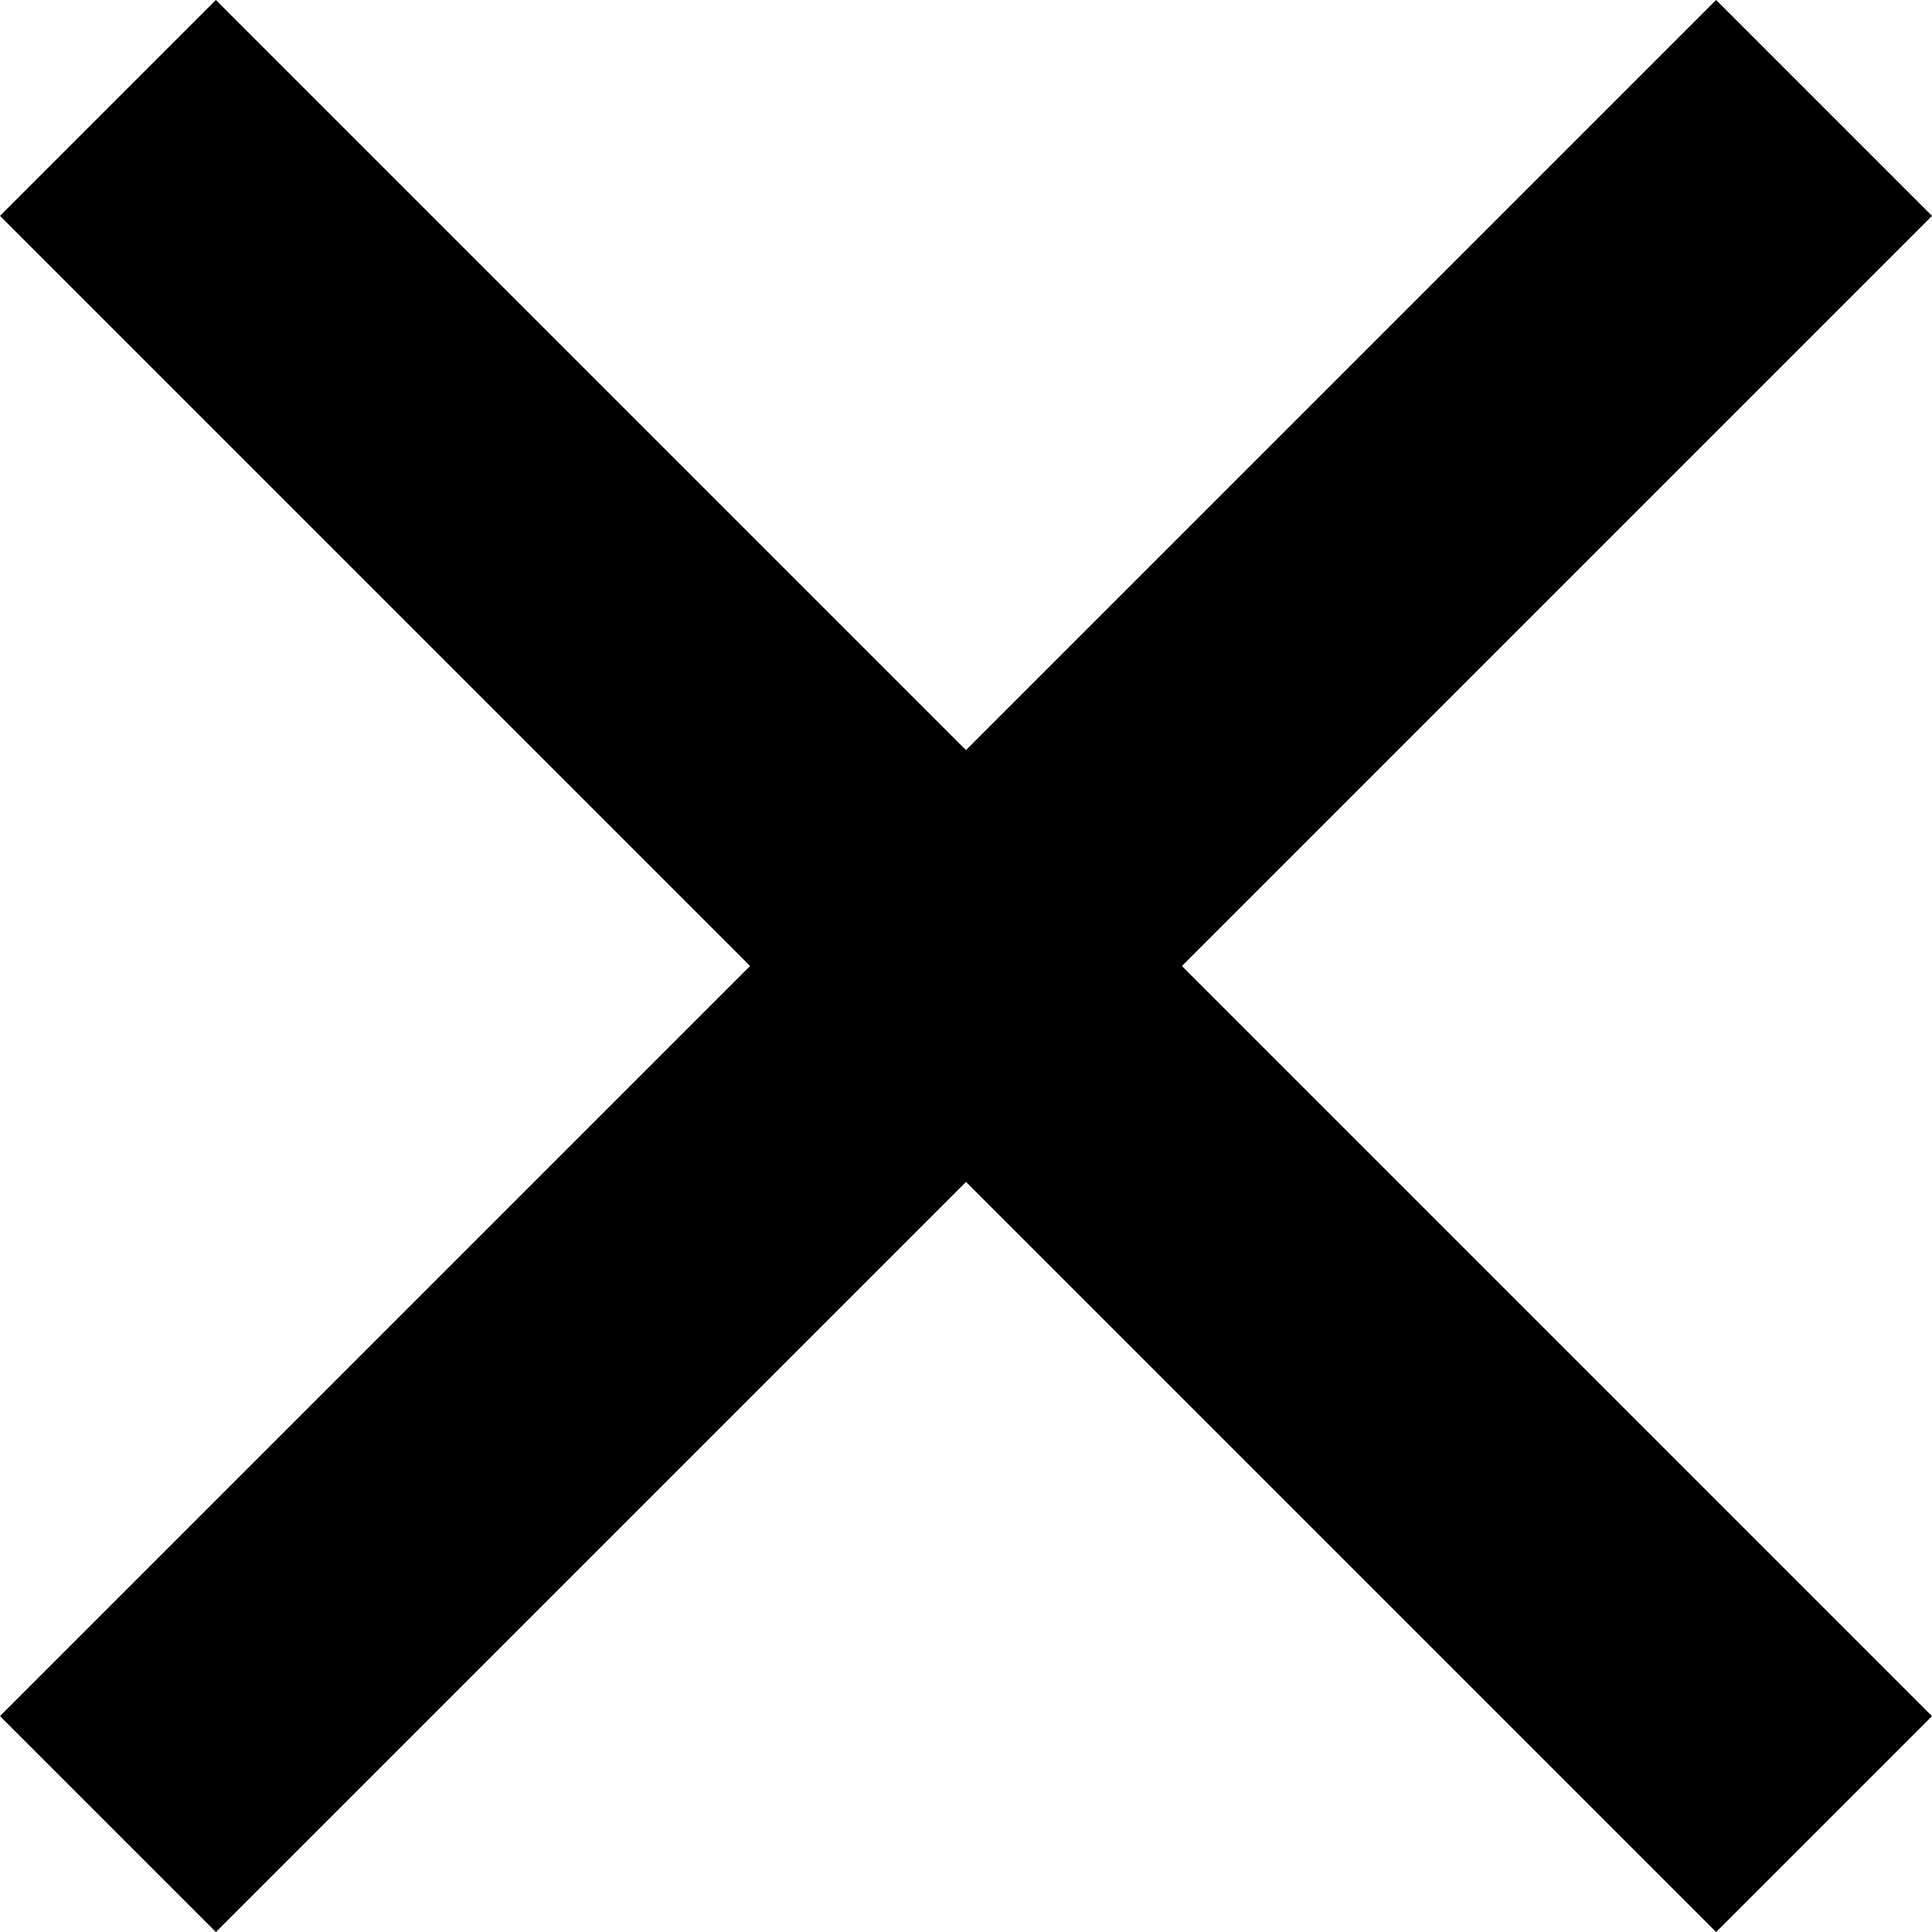 <svg xmlns="http://www.w3.org/2000/svg" width="12.656" height="12.656" viewBox="0 0 12.656 12.656">
  <g id="Group_518" data-name="Group 518" transform="translate(-611.793 -1002.793)">
    <line id="Line_14" data-name="Line 14" x2="11.242" y2="11.242" transform="translate(612.5 1003.5)" fill="none" stroke="#000" stroke-width="2"/>
    <line id="Line_15" data-name="Line 15" x1="11.242" y2="11.242" transform="translate(612.5 1003.5)" fill="none" stroke="#000" stroke-width="2"/>
  </g>
</svg>
